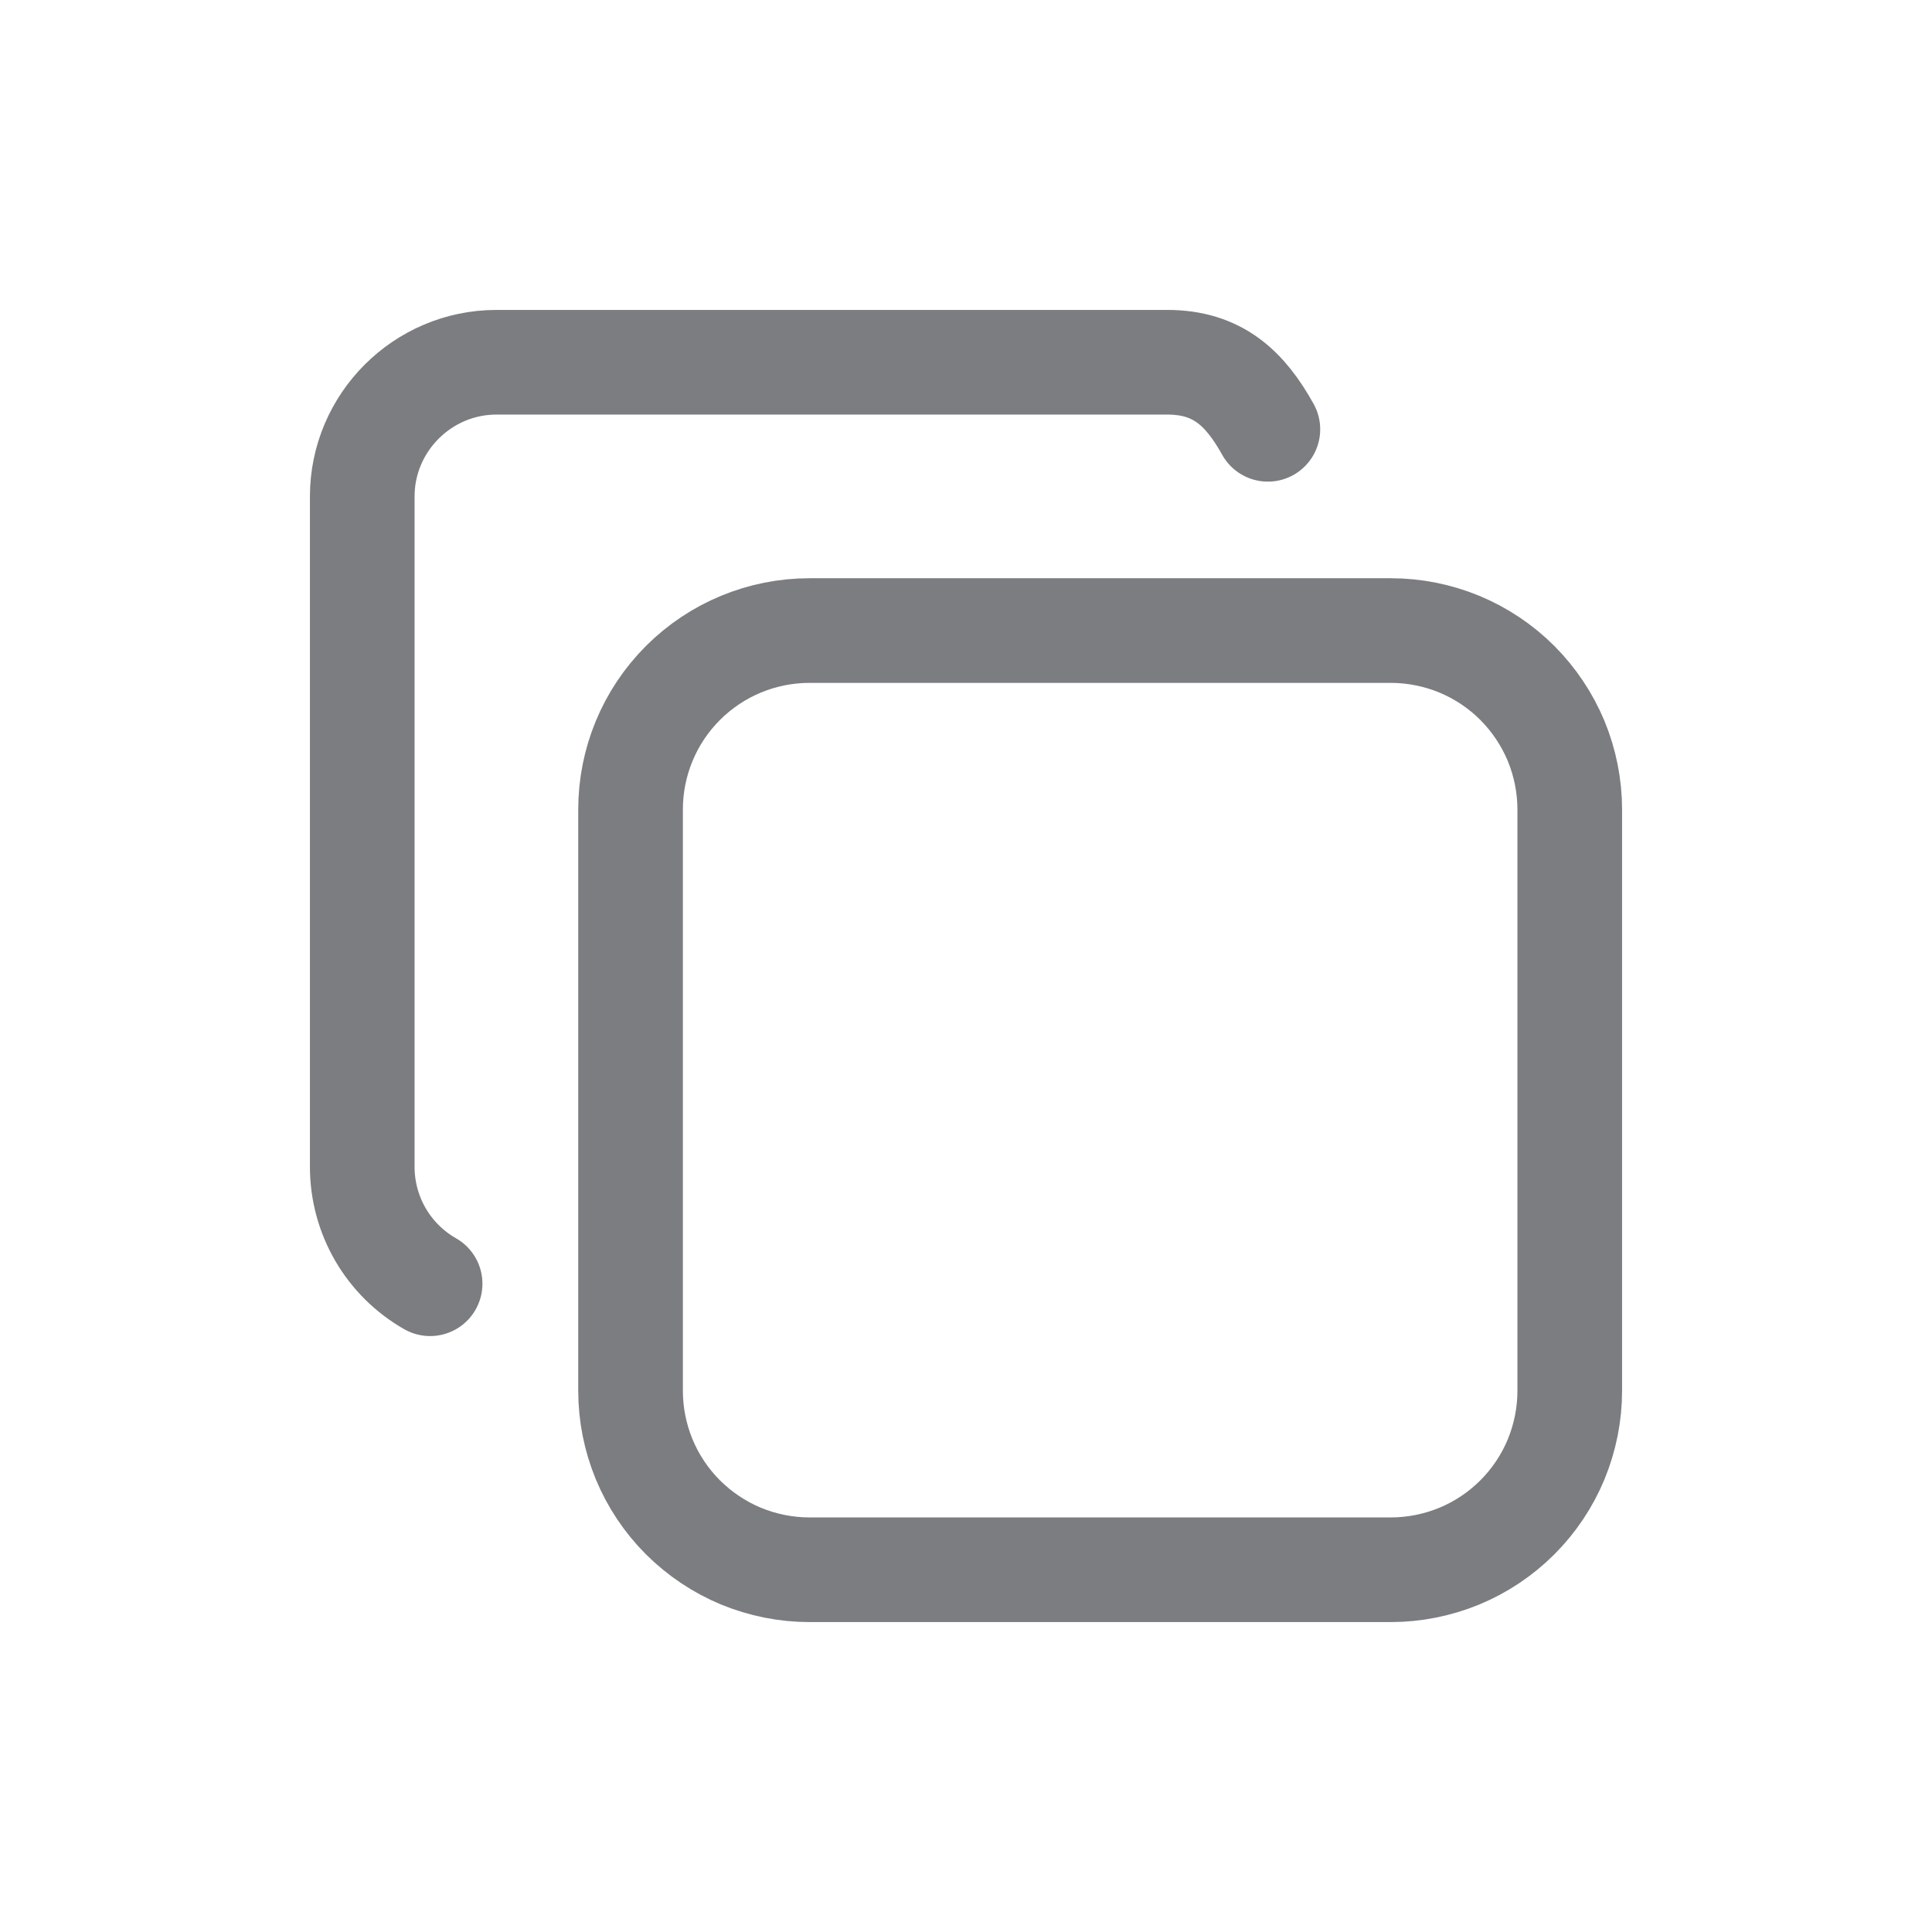 <svg width="24" height="24" viewBox="0 0 24 24" fill="none" xmlns="http://www.w3.org/2000/svg">
<path d="M7.833 10.056C7.833 9.466 8.067 8.901 8.484 8.484C8.901 8.067 9.466 7.833 10.056 7.833H17.277C17.569 7.833 17.858 7.891 18.128 8.002C18.398 8.114 18.643 8.278 18.849 8.484C19.055 8.691 19.219 8.936 19.331 9.205C19.442 9.475 19.5 9.764 19.5 10.056V17.277C19.5 17.569 19.442 17.858 19.331 18.128C19.219 18.398 19.055 18.643 18.849 18.849C18.643 19.055 18.398 19.219 18.128 19.331C17.858 19.442 17.569 19.5 17.277 19.5H10.056C9.764 19.5 9.475 19.442 9.205 19.331C8.936 19.219 8.691 19.055 8.484 18.849C8.278 18.643 8.114 18.398 8.002 18.128C7.891 17.858 7.833 17.569 7.833 17.277V10.056Z" stroke="#7C7D80" stroke-width="1.3" stroke-linecap="round" stroke-linejoin="round"/>
<path d="M5.343 15.947C5.088 15.802 4.875 15.591 4.727 15.337C4.579 15.083 4.501 14.794 4.5 14.5V6.167C4.5 5.25 5.25 4.5 6.167 4.5H14.5C15.125 4.5 15.465 4.821 15.75 5.333" stroke="#7C7D80" stroke-width="1.3" stroke-linecap="round" stroke-linejoin="round"/>
</svg>
